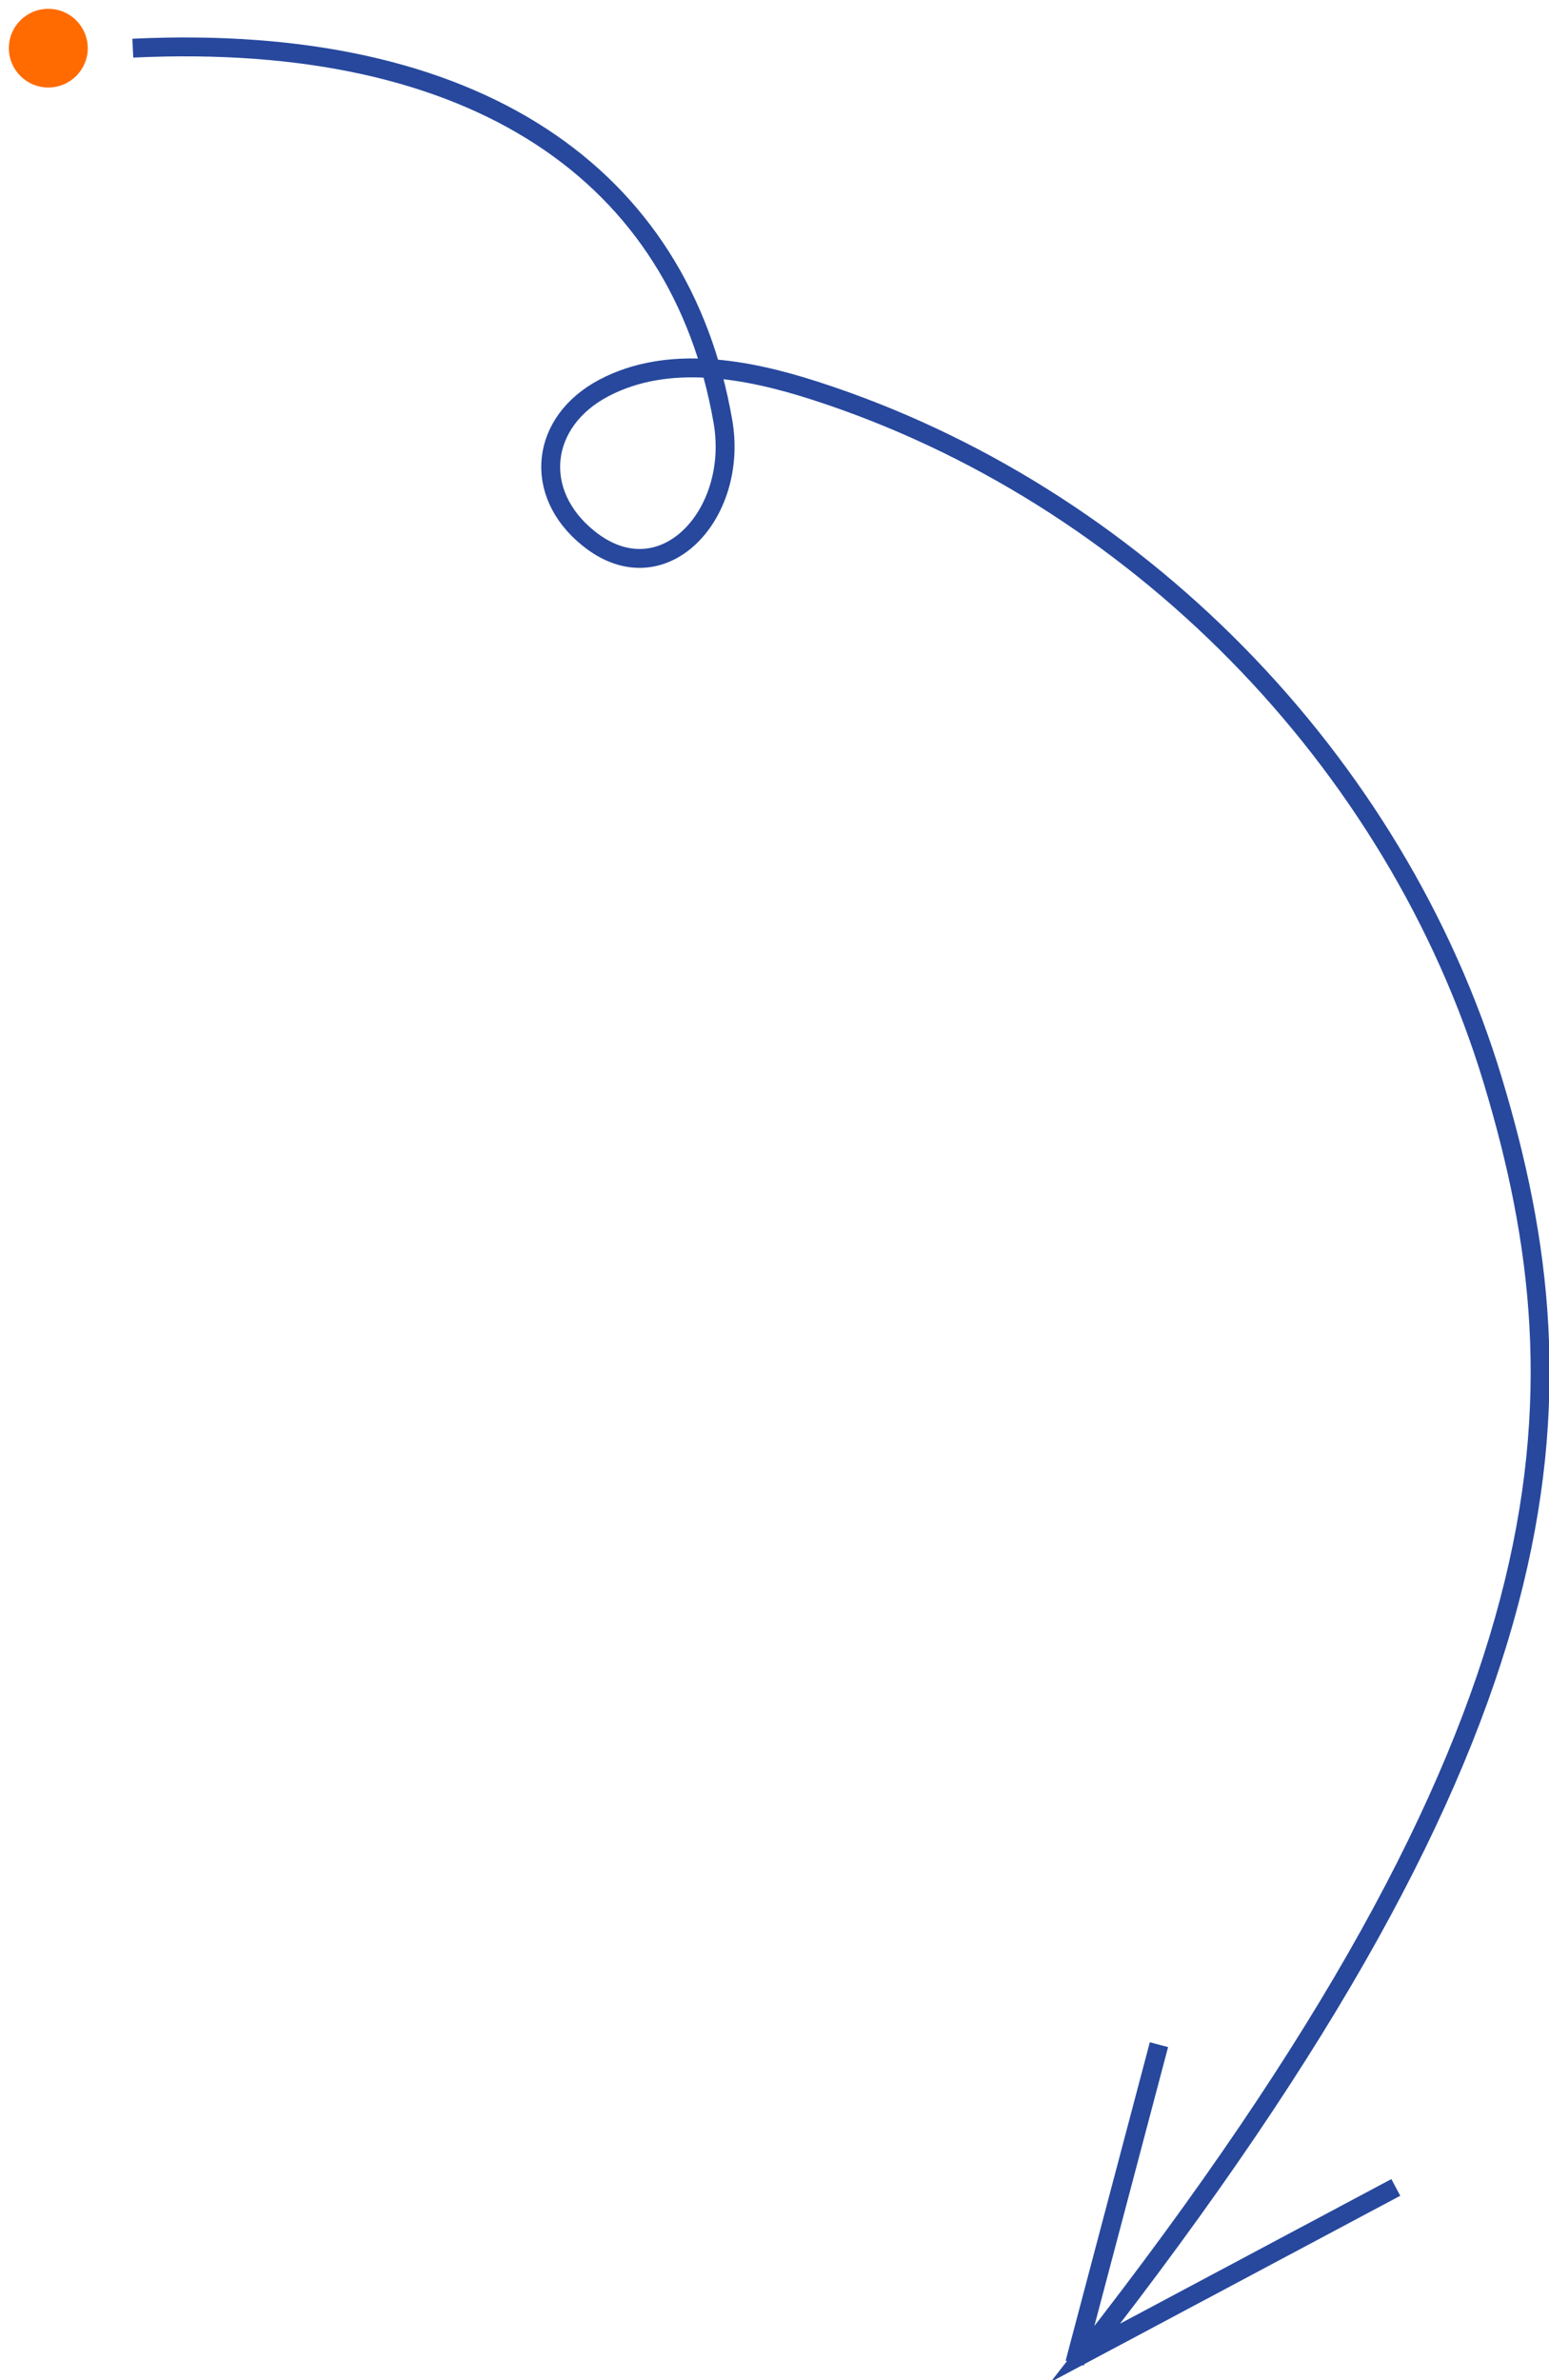 <svg width="82" height="126" viewBox="0 0 82 126" fill="none" xmlns="http://www.w3.org/2000/svg">
<g clip-path="url(#clip0_7_8)">
<path d="M7.031 2.55C25.272 1.682 36.013 9.304 38.269 22.307C39.131 27.257 35.048 31.657 31.143 28.49C28.166 26.09 28.596 22.307 31.977 20.532C35.357 18.757 39.496 19.504 43.139 20.681C60.041 26.127 73.89 40.222 79.021 57.186C84.153 74.149 83.394 91.383 57.465 124.543L73.89 115.791" stroke="#27489D" stroke-miterlimit="10"/>
<path d="M61.352 108.234L56.895 125.094" stroke="#27489D" stroke-miterlimit="10"/>
<path d="M2.557 4.633C3.71 4.633 4.645 3.7 4.645 2.55C4.645 1.399 3.71 0.467 2.557 0.467C1.404 0.467 0.469 1.399 0.469 2.55C0.469 3.7 1.404 4.633 2.557 4.633Z" fill="#FF6B00"/>
</g>
<defs>
<clipPath id="clip0_7_8">
<rect width="82" height="126" fill="white"/>
</clipPath>
</defs>
</svg>
